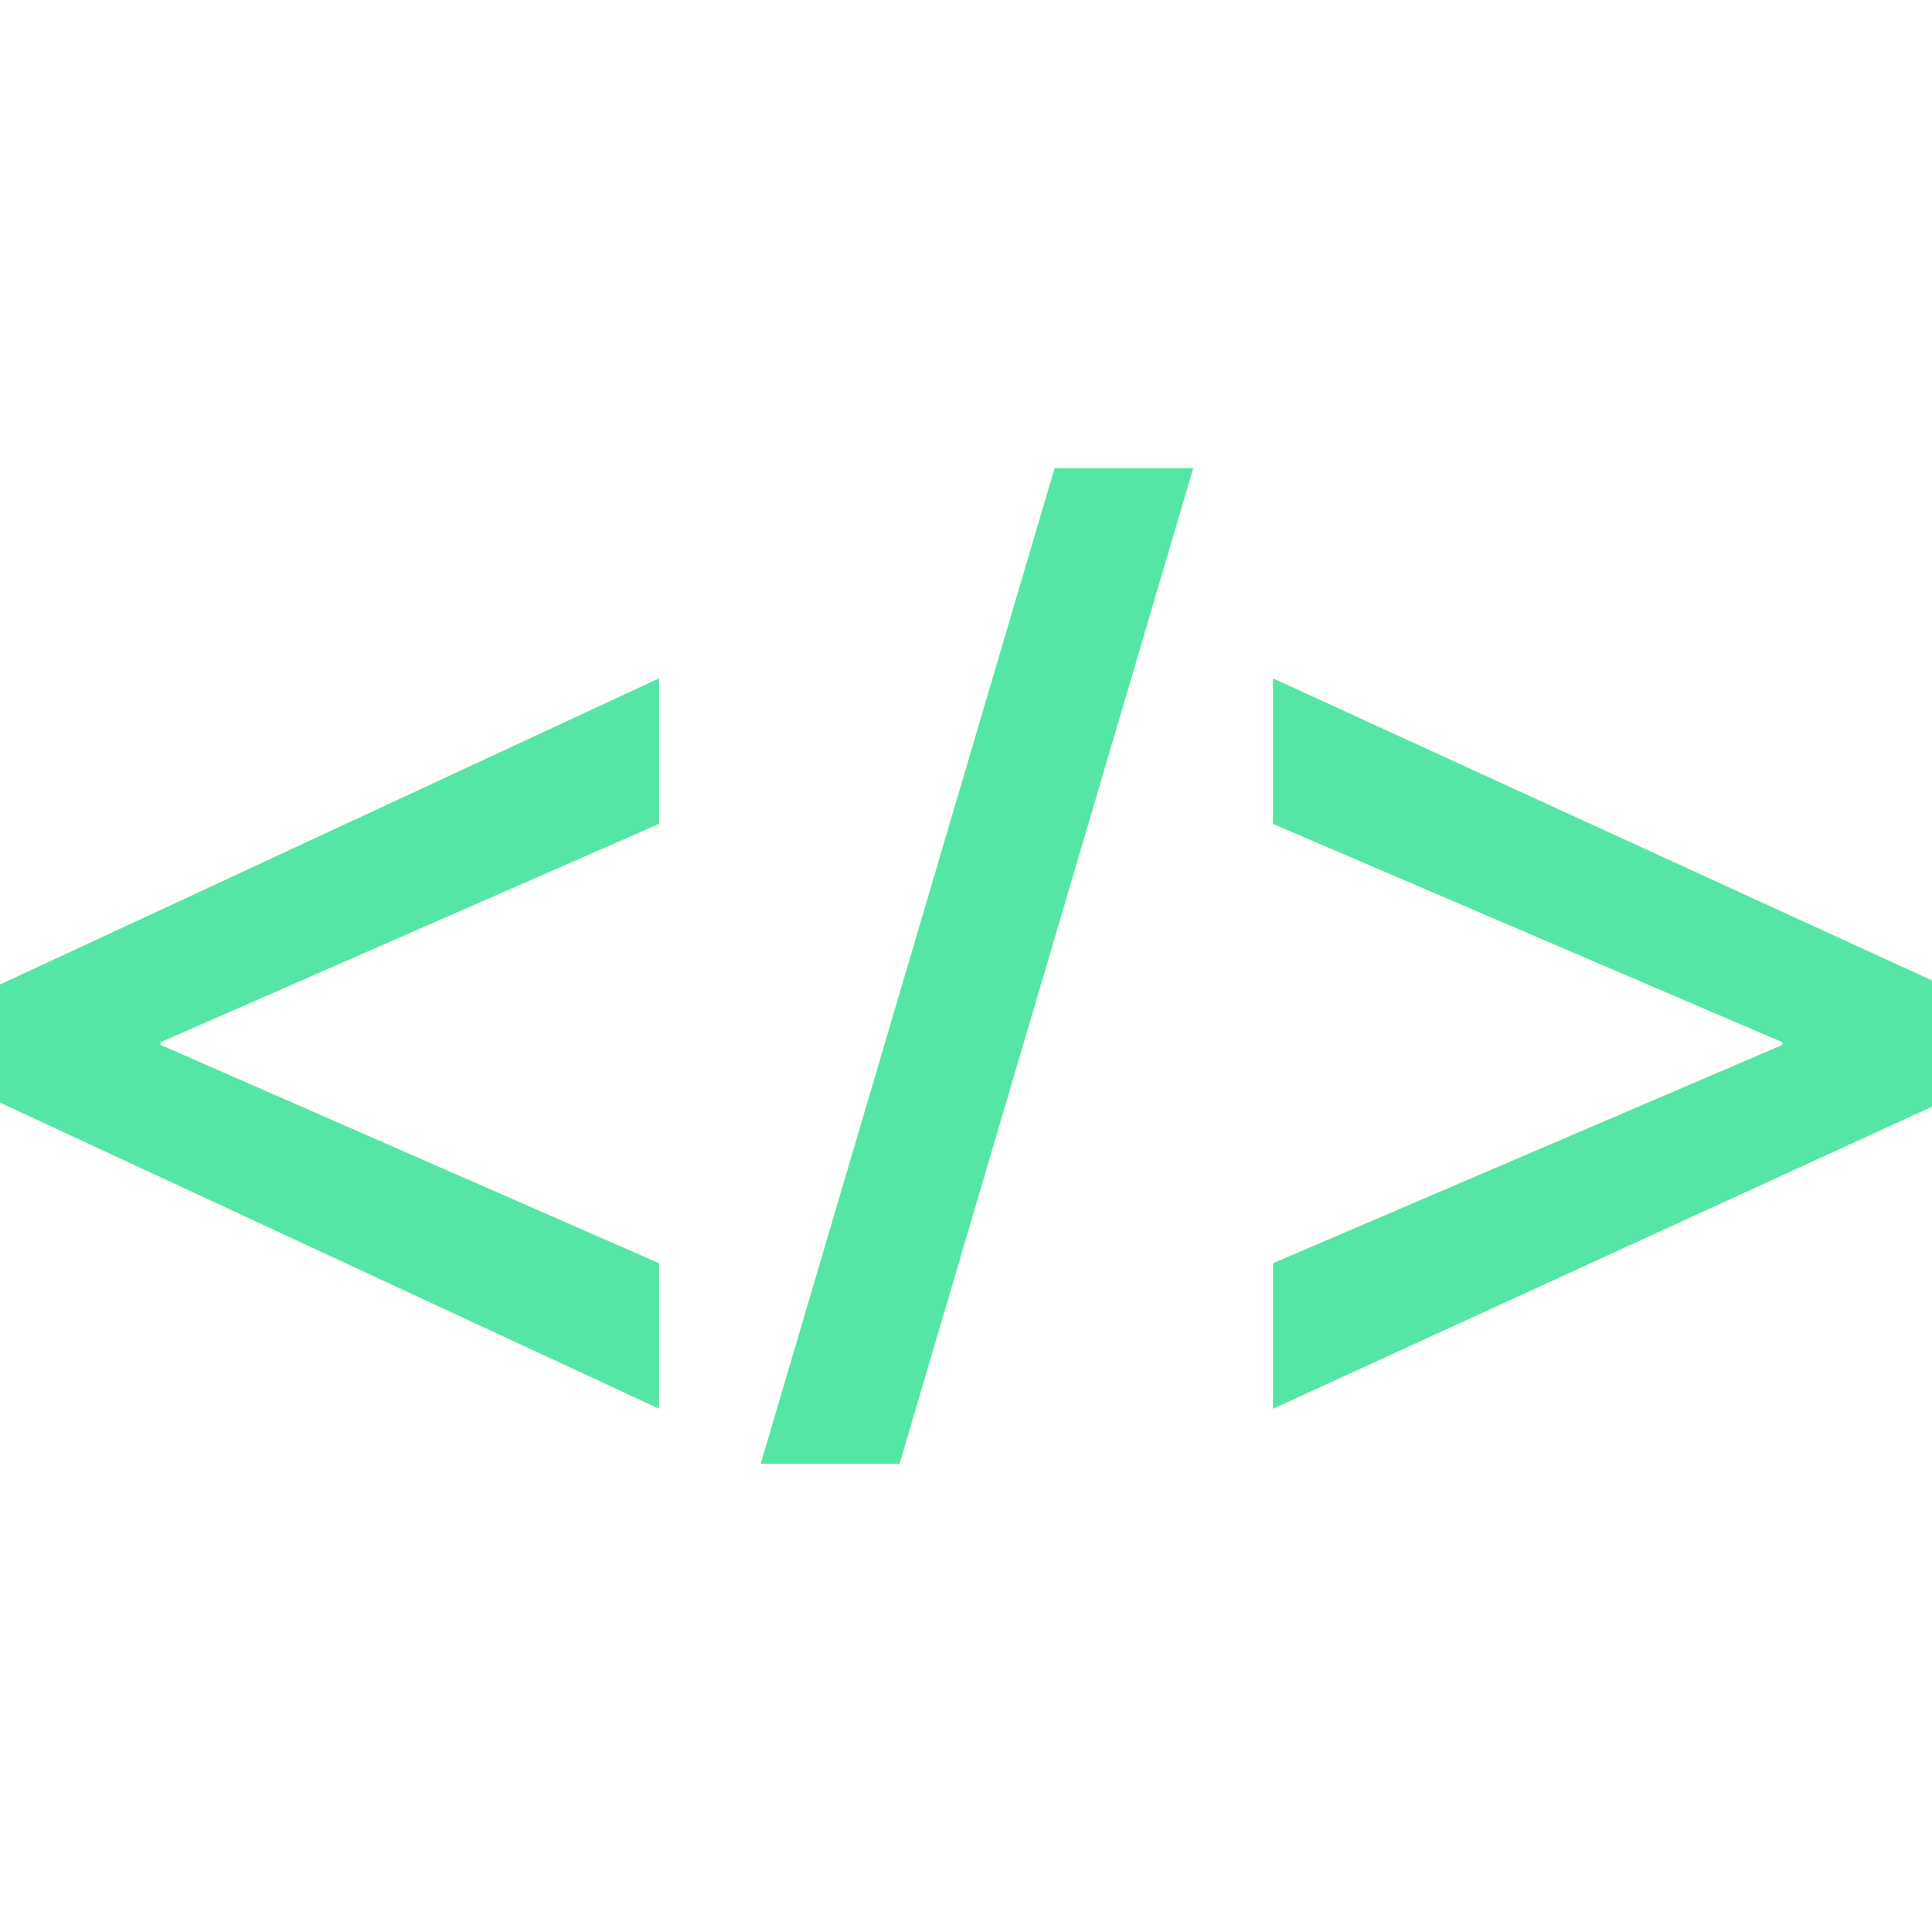 <?xml version="1.0" encoding="UTF-8"?>
<svg xmlns="http://www.w3.org/2000/svg" xmlns:xlink="http://www.w3.org/1999/xlink" version="1.1" width="512" height="512" x="0" y="0" viewBox="0 0 512 512" style="enable-background:new 0 0 512 512" xml:space="preserve" class="">
  <g>
    <path d="m0 260.908 174.648-81.136v38.568l-132.08 57.848v.728l132.08 57.848v38.568L0 292.212v-31.304z" style="" fill="#55e6a5" data-original="#25b6d2" opacity="1"></path>
    <path d="m201.6 387.9 77.864-263.8h36.752L238.4 387.9h-36.8z" style="" fill="#55e6a5" data-original="#415e72" class="" opacity="1"></path>
    <path d="M512 293.284 337.352 373.34v-38.568l134.992-57.848v-.728L337.352 218.34v-38.568L512 259.828v33.456z" style="" fill="#55e6a5" data-original="#e04f5f" class="" opacity="1"></path>
  </g>
</svg>
